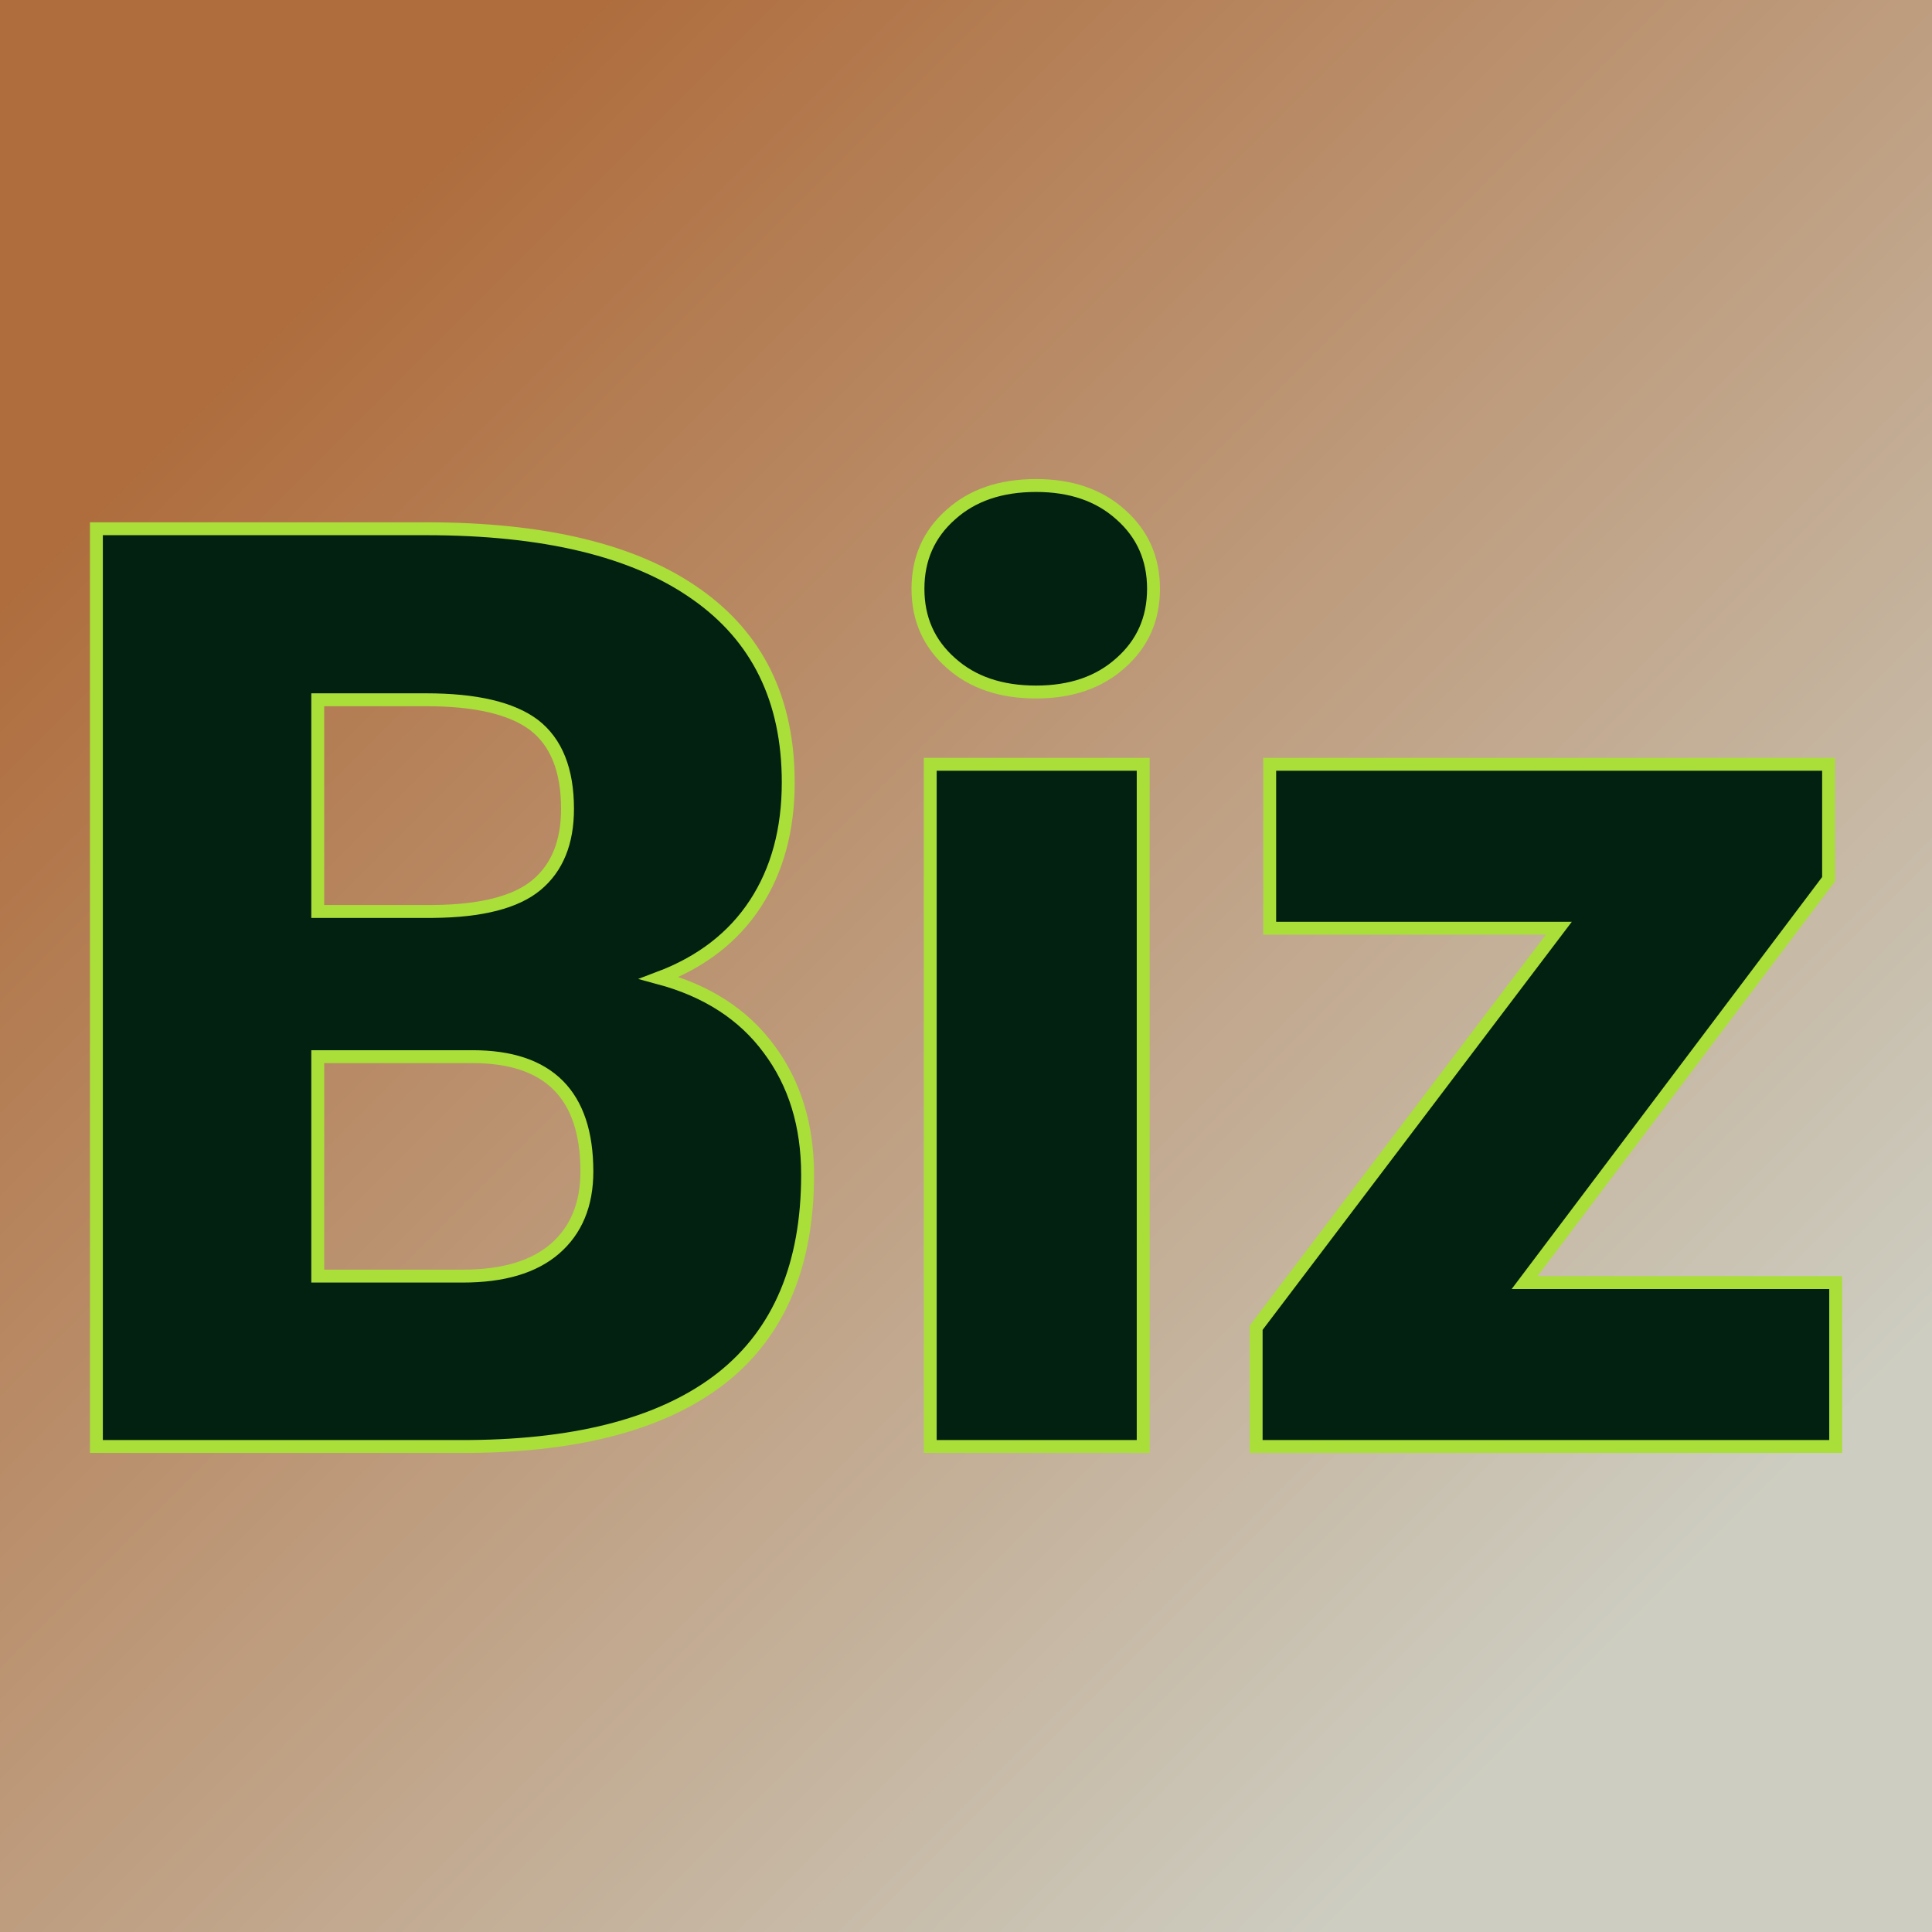<svg xmlns="http://www.w3.org/2000/svg" version="1.1" xmlns:xlink="http://www.w3.org/1999/xlink" viewBox="0 0 200 200"><rect width="200" height="200" fill="url('#gradient')"></rect><defs><linearGradient id="gradient" gradientTransform="rotate(45 0.5 0.5)"><stop offset="0%" stop-color="#af6d3d"></stop><stop offset="100%" stop-color="#cdcdc1"></stop></linearGradient></defs><g><g fill="#032111" transform="matrix(6.681,0,0,6.681,2.829,149.739)" stroke="#aade39" stroke-width="0.2"><path d="M6.85 0L1.07 0L1.07-14.22L6.18-14.22Q8.93-14.22 10.36-13.21Q11.79-12.21 11.79-10.29L11.79-10.29Q11.79-9.19 11.28-8.41Q10.77-7.63 9.79-7.26L9.79-7.26Q10.90-6.96 11.49-6.16Q12.09-5.36 12.09-4.21L12.09-4.21Q12.09-2.12 10.77-1.07Q9.44-0.02 6.85 0L6.85 0ZM6.90-6.04L4.50-6.04L4.50-2.64L6.75-2.64Q7.68-2.64 8.17-3.06Q8.67-3.49 8.67-4.26L8.67-4.26Q8.67-6.04 6.90-6.04L6.90-6.04ZM4.50-11.57L4.50-8.29L6.29-8.29Q7.41-8.30 7.89-8.70Q8.37-9.10 8.37-9.88L8.37-9.88Q8.37-10.78 7.85-11.18Q7.33-11.57 6.18-11.57L6.18-11.57L4.50-11.57ZM17.29-10.57L17.29 0L13.99 0L13.99-10.57L17.29-10.57ZM13.80-13.29L13.80-13.29Q13.80-13.99 14.31-14.44Q14.81-14.89 15.63-14.89Q16.44-14.89 16.94-14.44Q17.45-13.99 17.45-13.29Q17.45-12.59 16.94-12.14Q16.44-11.69 15.63-11.69Q14.81-11.69 14.31-12.14Q13.80-12.59 13.80-13.29ZM27.91-8.79L23.20-2.54L28.02-2.54L28.02 0L19.04 0L19.04-1.84L23.73-8.03L19.25-8.03L19.25-10.57L27.91-10.57L27.91-8.79Z"></path></g></g></svg>